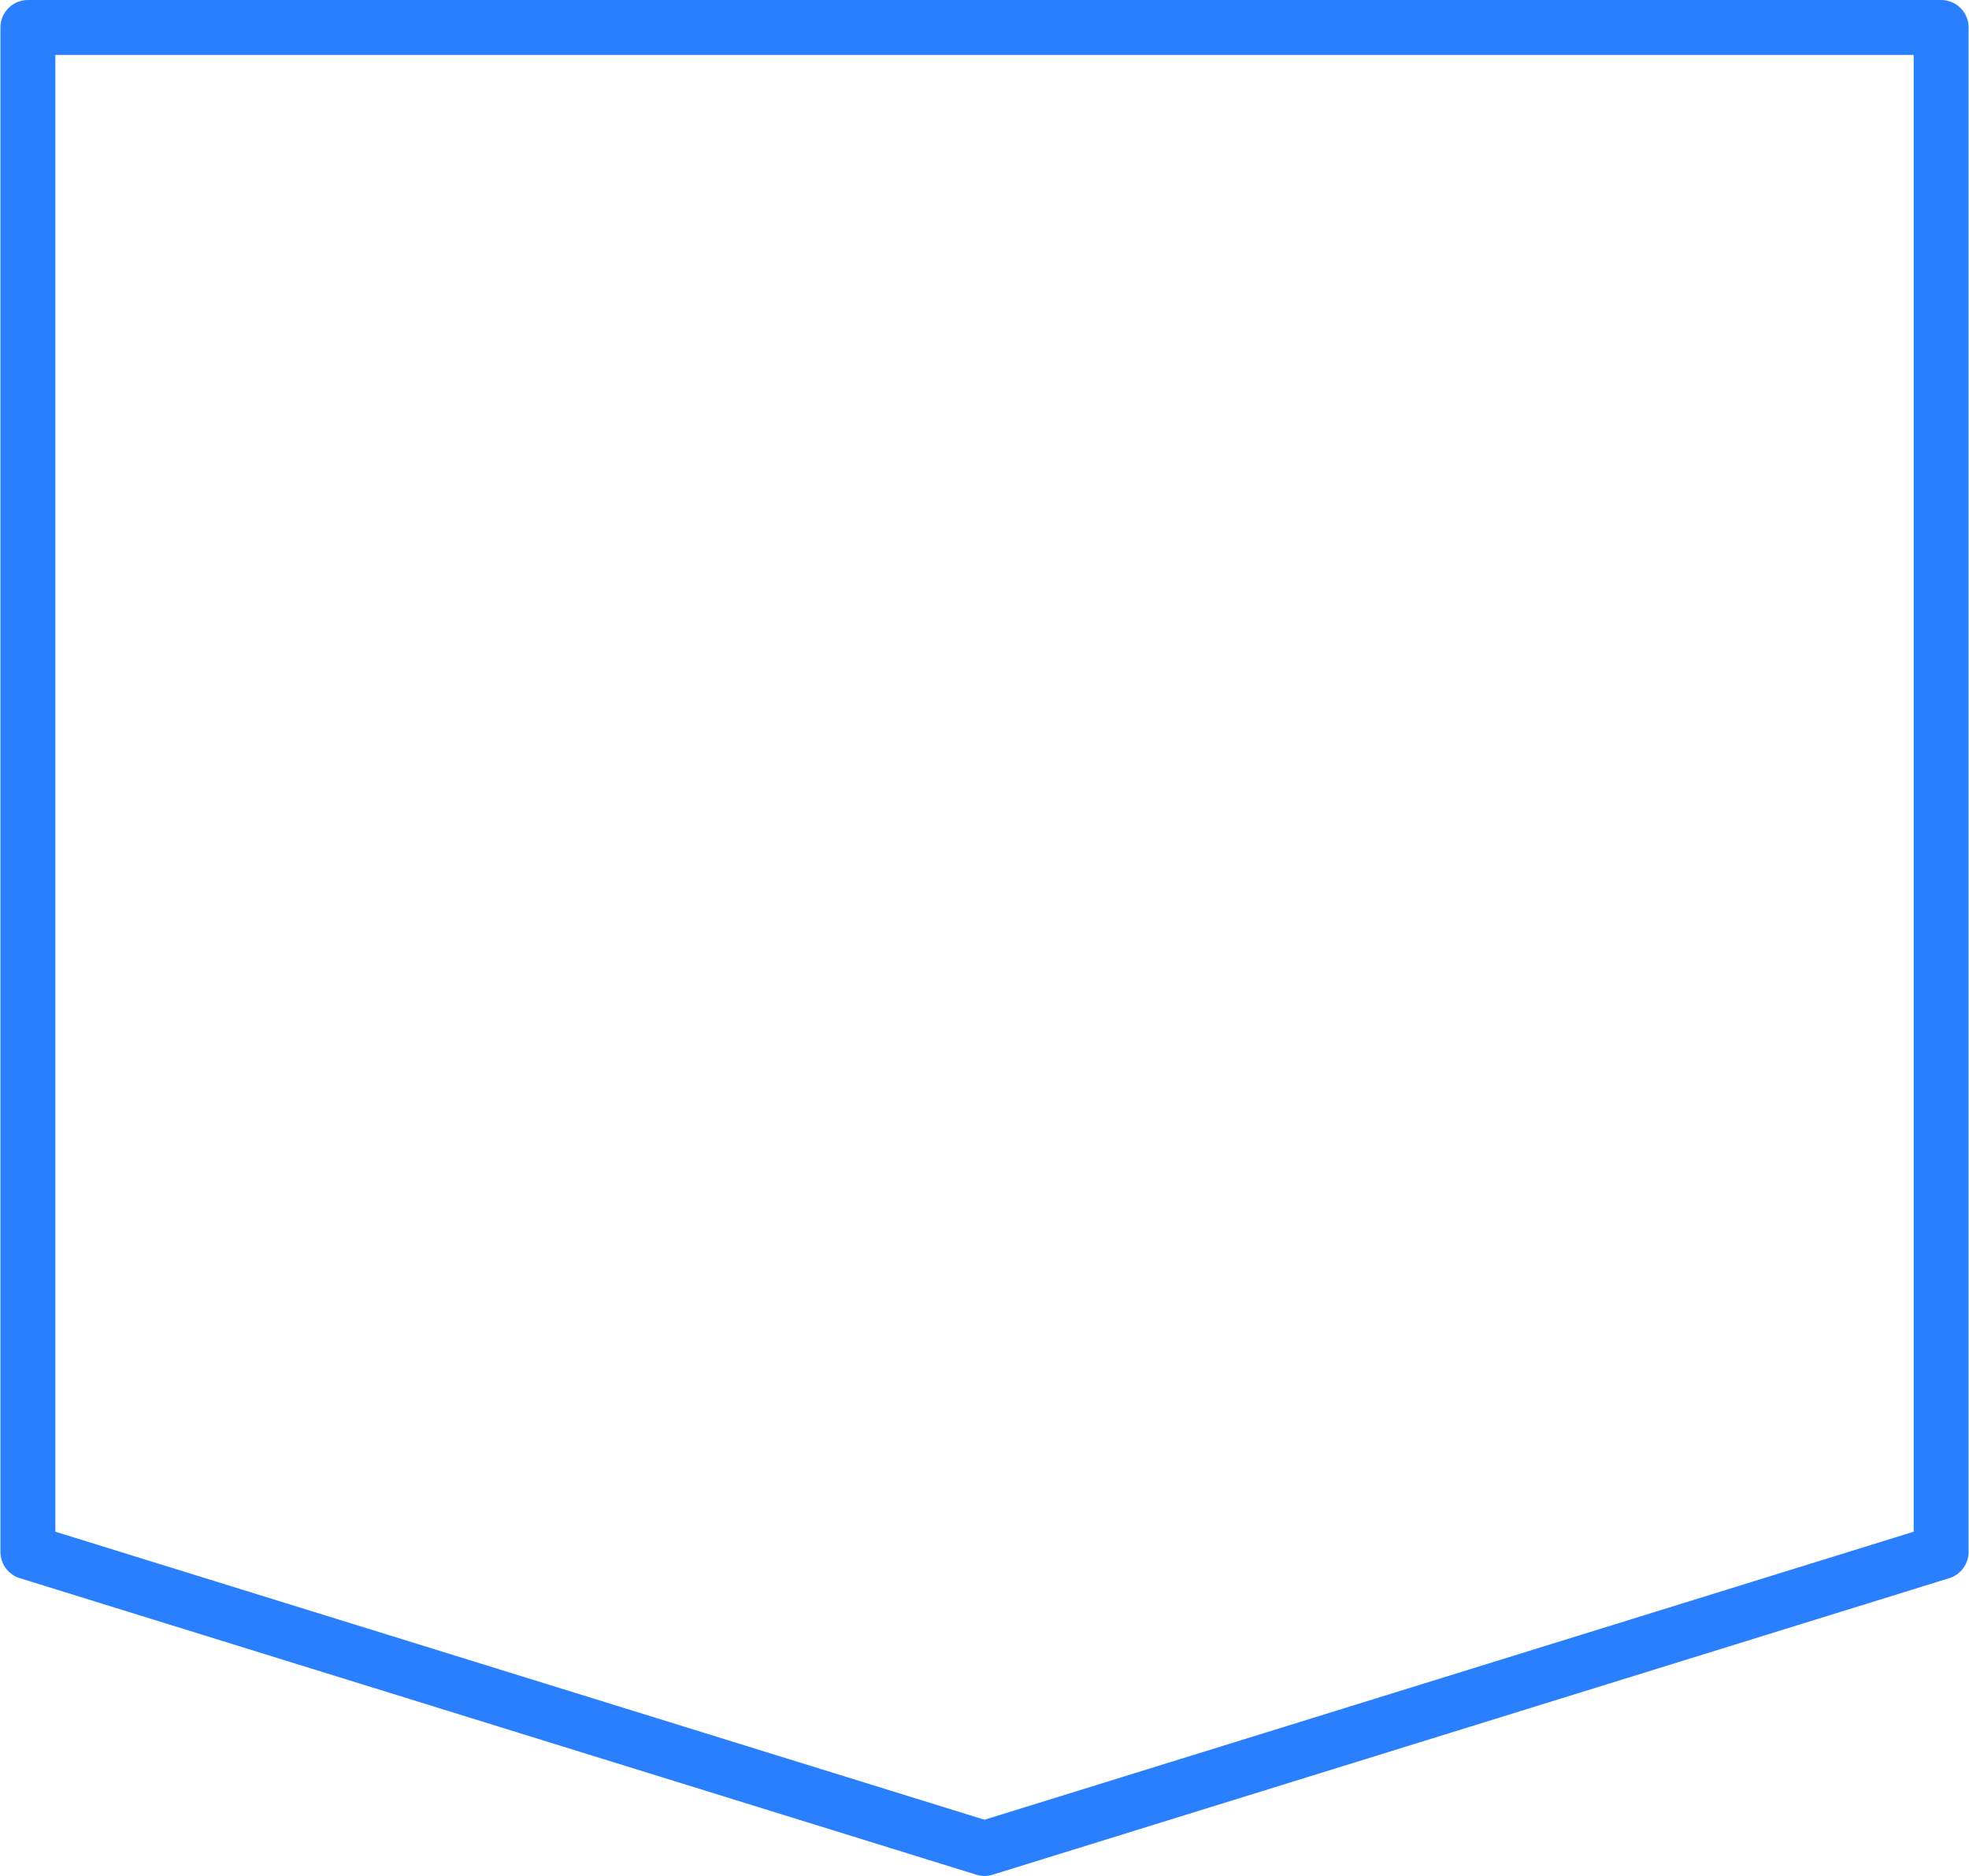 <?xml version="1.0" encoding="UTF-8"?> <!-- Creator: CorelDRAW --> <svg xmlns="http://www.w3.org/2000/svg" xmlns:xlink="http://www.w3.org/1999/xlink" xmlns:xodm="http://www.corel.com/coreldraw/odm/2003" xml:space="preserve" width="847px" height="807px" style="shape-rendering:geometricPrecision; text-rendering:geometricPrecision; image-rendering:optimizeQuality; fill-rule:evenodd; clip-rule:evenodd" viewBox="0 0 728.72 694.6"> <defs> <style type="text/css"> <![CDATA[ .str0 {stroke:#2A7FFF;stroke-width:20.33;stroke-linecap:round;stroke-linejoin:round;stroke-miterlimit:22.926} .fil0 {fill:none} ]]> </style> </defs> <g id="Слой_x0020_1">  <polygon class="fil0 str0" points="10.17,10.17 718.56,10.17 718.56,574.63 364.36,684.43 10.17,574.63 "></polygon> </g> </svg> 
